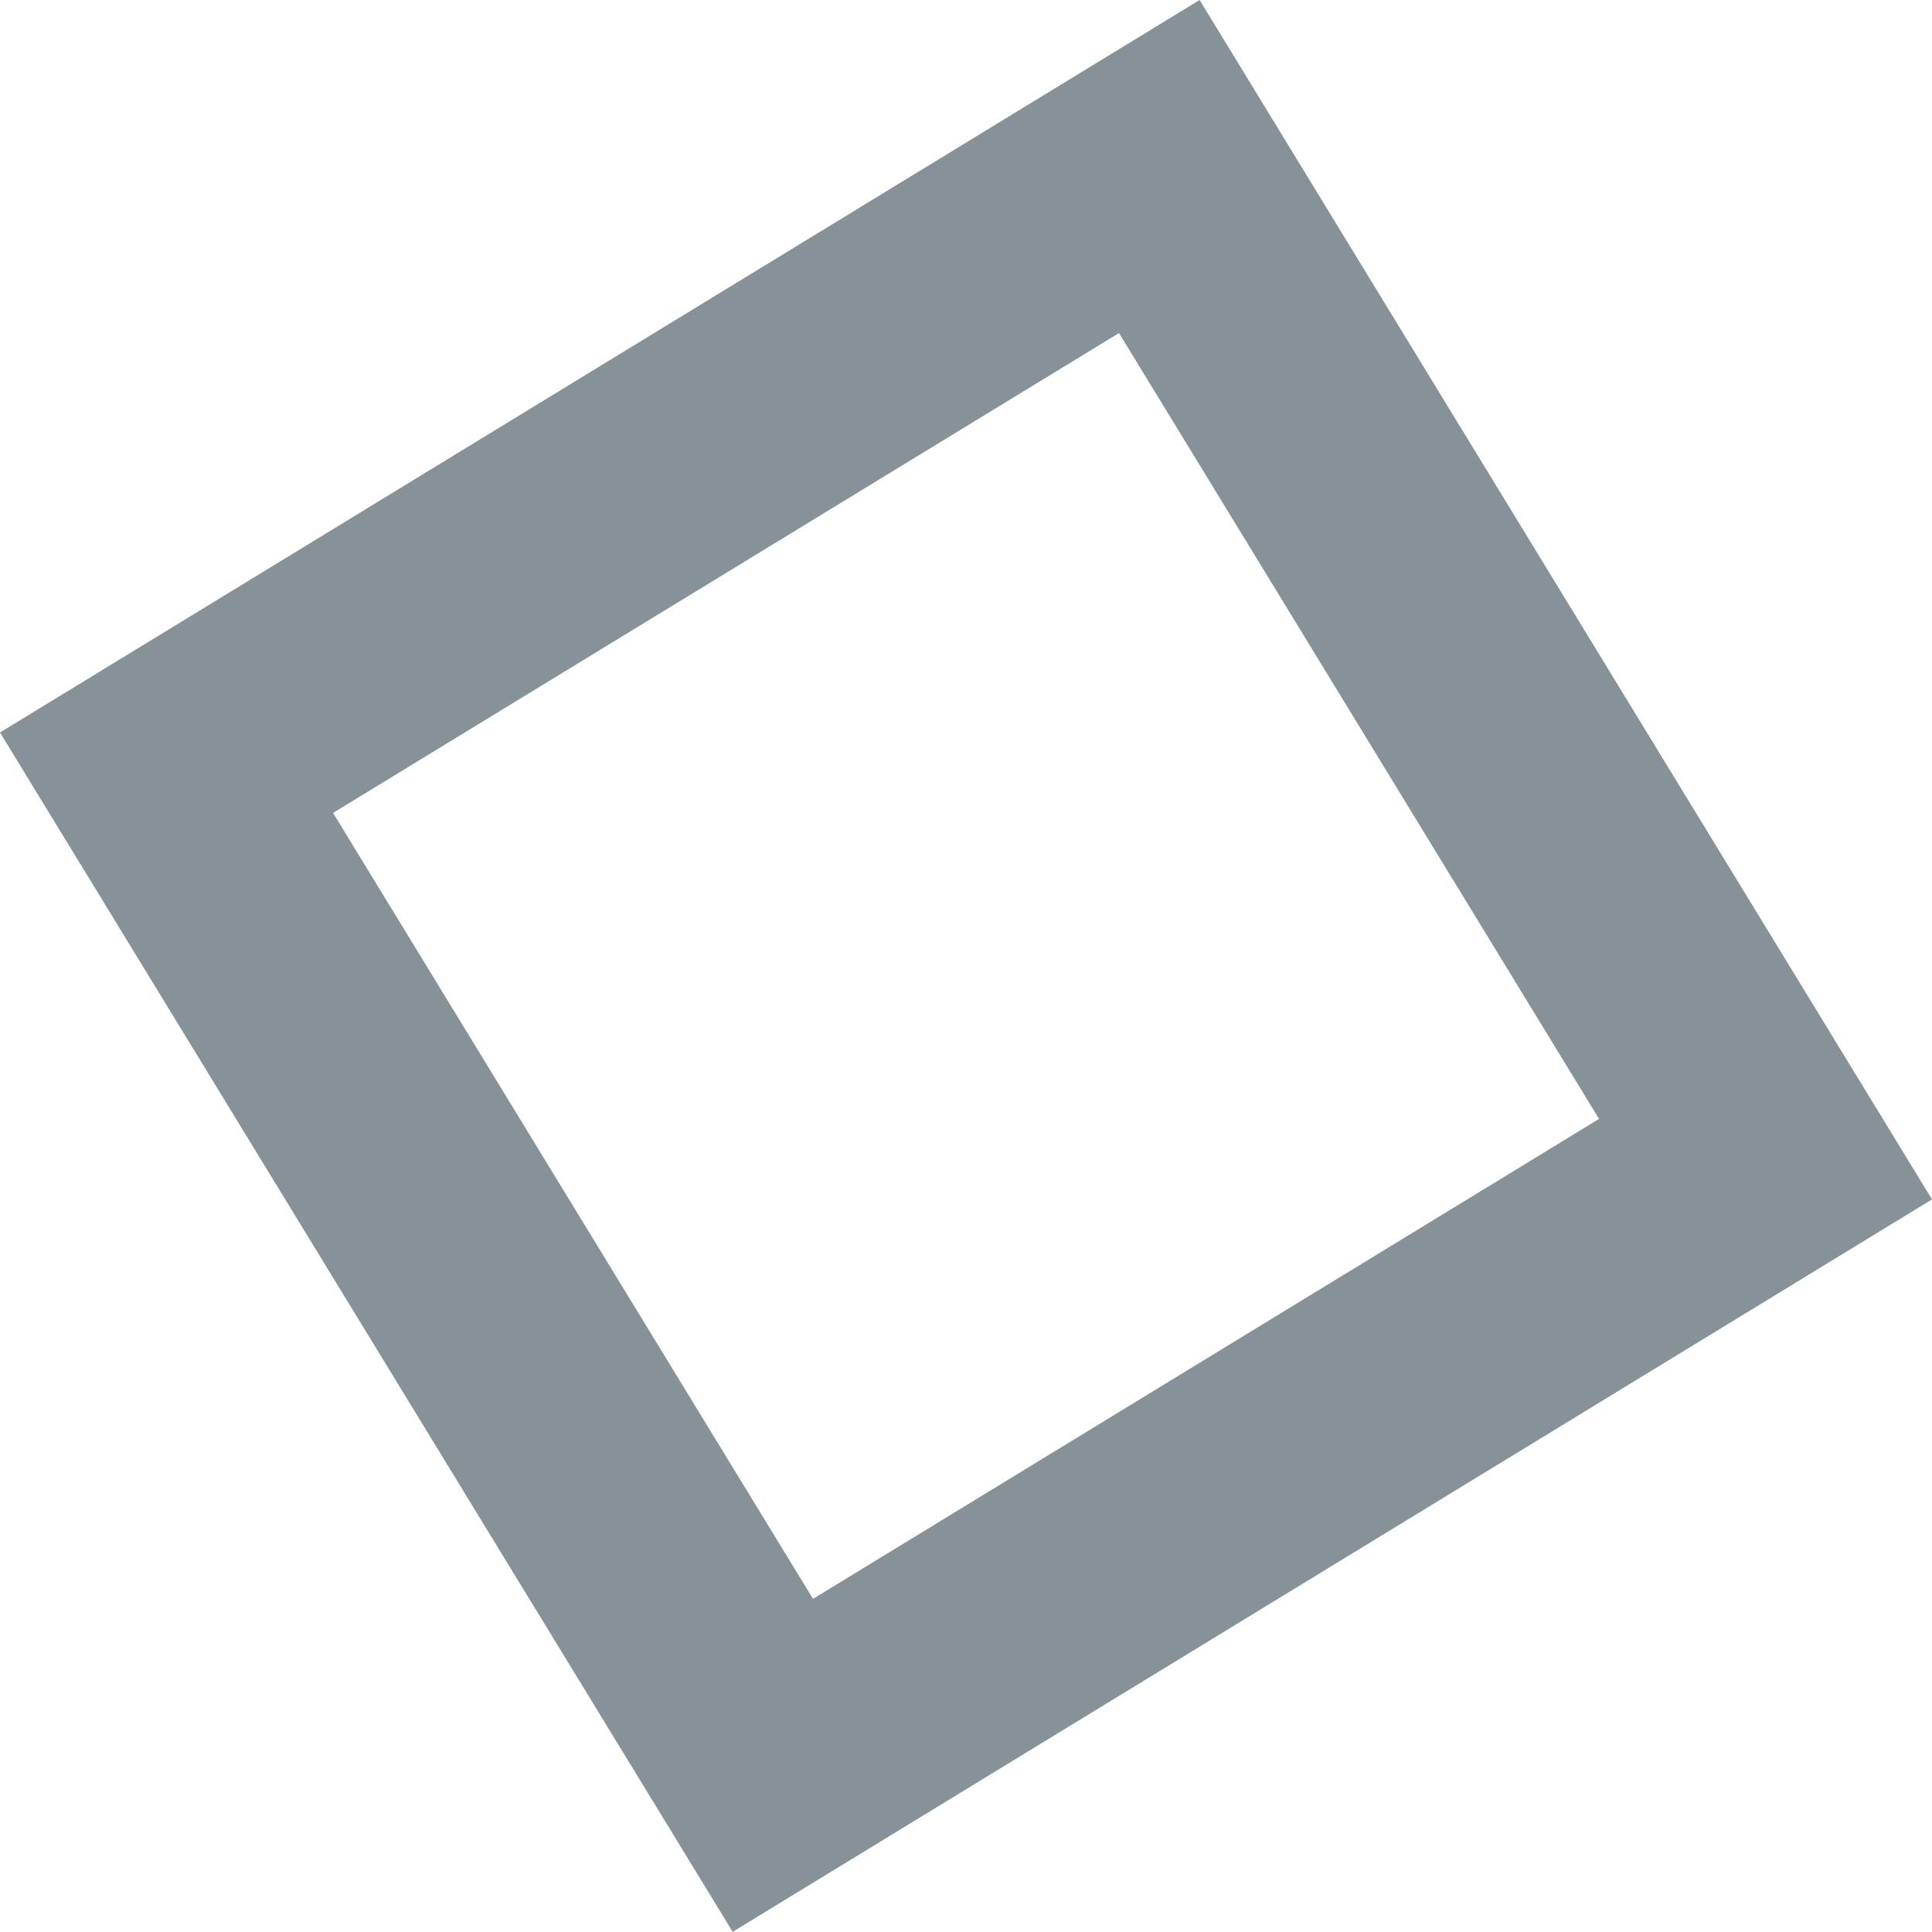 <?xml version="1.0" encoding="UTF-8"?> <svg xmlns="http://www.w3.org/2000/svg" width="21" height="20.998" viewBox="0 0 21 20.998"><path id="Path_980" data-name="Path 980" d="M266.316,164.687l7.964,13.036,13.036-7.961-7.961-13.037Zm17.381,4.2-8.544,5.217-5.217-8.543,8.543-5.216Z" transform="translate(-266.316 -156.725)" fill="#0f2533" opacity="0.5"></path></svg> 